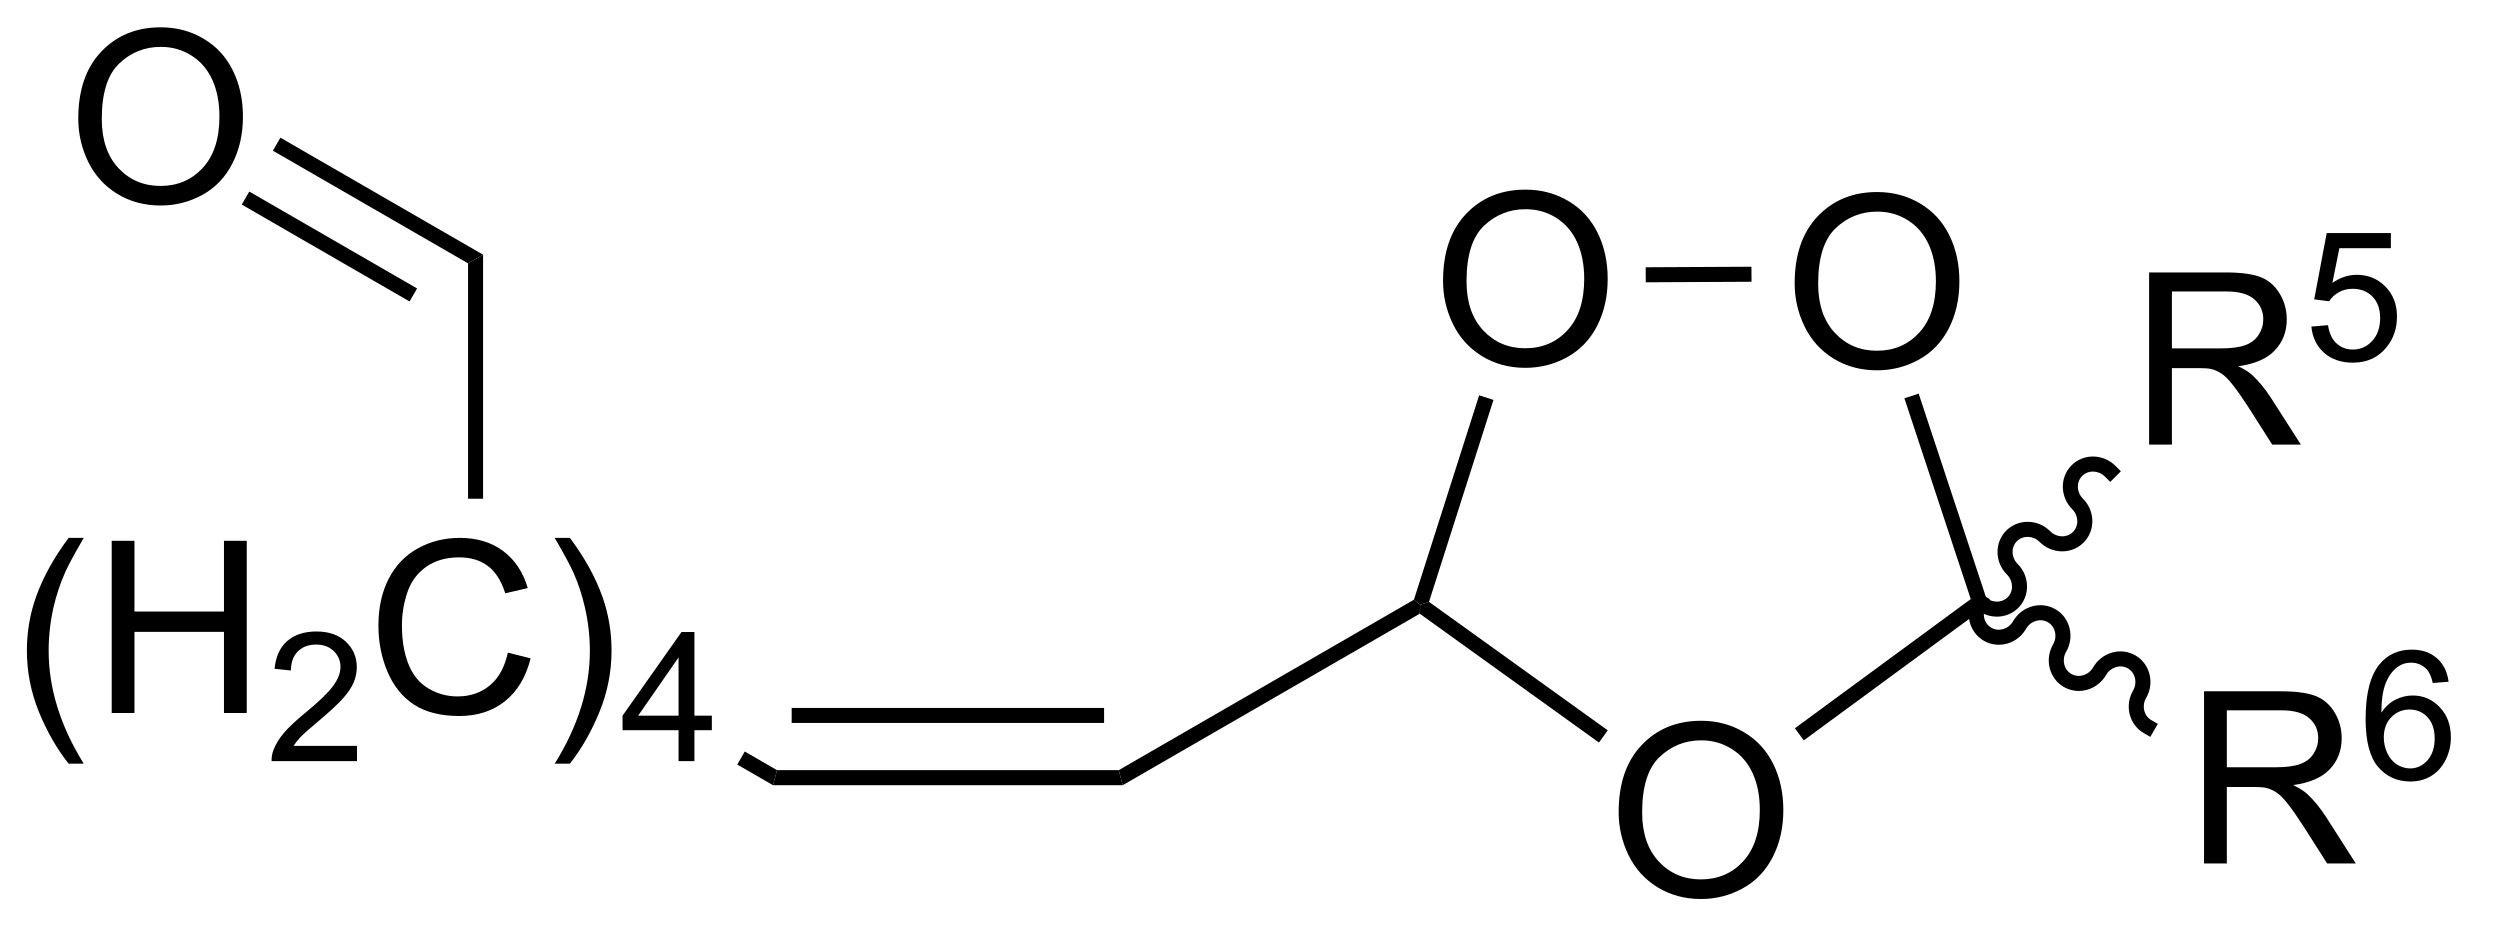 <?xml version="1.0" encoding="UTF-8"?>
<!DOCTYPE svg PUBLIC '-//W3C//DTD SVG 1.0//EN'
          'http://www.w3.org/TR/2001/REC-SVG-20010904/DTD/svg10.dtd'>
<svg stroke-dasharray="none" shape-rendering="auto" xmlns="http://www.w3.org/2000/svg" font-family="'Dialog'" text-rendering="auto" width="114" fill-opacity="1" color-interpolation="auto" color-rendering="auto" preserveAspectRatio="xMidYMid meet" font-size="12px" viewBox="0 0 114 43" fill="black" xmlns:xlink="http://www.w3.org/1999/xlink" stroke="black" image-rendering="auto" stroke-miterlimit="10" stroke-linecap="square" stroke-linejoin="miter" font-style="normal" stroke-width="1" height="43" stroke-dashoffset="0" font-weight="normal" stroke-opacity="1"
><!--Generated by the Batik Graphics2D SVG Generator--><defs id="genericDefs"
  /><g
  ><defs id="defs1"
    ><clipPath clipPathUnits="userSpaceOnUse" id="clipPath1"
      ><path d="M1.78 0.668 L86.708 0.668 L86.708 32.489 L1.78 32.489 L1.78 0.668 Z"
      /></clipPath
      ><clipPath clipPathUnits="userSpaceOnUse" id="clipPath2"
      ><path d="M229.225 187.867 L229.225 218.804 L311.792 218.804 L311.792 187.867 Z"
      /></clipPath
    ></defs
    ><g transform="scale(1.333,1.333) translate(-1.78,-0.668) matrix(1.029,0,0,1.029,-234.001,-192.572)"
    ><path d="M288.799 197.217 Q288.799 195.79 289.564 194.986 Q290.33 194.178 291.541 194.178 Q292.332 194.178 292.968 194.559 Q293.606 194.936 293.939 195.613 Q294.275 196.29 294.275 197.15 Q294.275 198.022 293.924 198.709 Q293.572 199.397 292.926 199.751 Q292.283 200.105 291.536 200.105 Q290.728 200.105 290.09 199.715 Q289.455 199.321 289.127 198.647 Q288.799 197.97 288.799 197.217 ZM289.58 197.228 Q289.58 198.264 290.135 198.861 Q290.692 199.454 291.533 199.454 Q292.387 199.454 292.939 198.853 Q293.494 198.251 293.494 197.147 Q293.494 196.446 293.257 195.926 Q293.02 195.405 292.564 195.118 Q292.111 194.829 291.543 194.829 Q290.739 194.829 290.158 195.384 Q289.58 195.936 289.58 197.228 Z" stroke="none" clip-path="url(#clipPath2)"
    /></g
    ><g transform="matrix(1.371,0,0,1.371,-314.374,-257.653)"
    ><path d="M277.299 197.277 Q277.299 195.85 278.065 195.045 Q278.83 194.238 280.041 194.238 Q280.833 194.238 281.468 194.618 Q282.106 194.995 282.44 195.673 Q282.775 196.35 282.775 197.209 Q282.775 198.081 282.424 198.769 Q282.072 199.456 281.426 199.811 Q280.783 200.165 280.036 200.165 Q279.228 200.165 278.591 199.774 Q277.955 199.381 277.627 198.706 Q277.299 198.029 277.299 197.277 ZM278.08 197.287 Q278.08 198.324 278.635 198.92 Q279.192 199.514 280.033 199.514 Q280.887 199.514 281.44 198.912 Q281.994 198.311 281.994 197.206 Q281.994 196.506 281.757 195.985 Q281.52 195.464 281.065 195.178 Q280.611 194.889 280.044 194.889 Q279.239 194.889 278.658 195.443 Q278.08 195.995 278.08 197.287 Z" stroke="none" clip-path="url(#clipPath2)"
    /></g
    ><g transform="matrix(1.371,0,0,1.371,-314.374,-257.653)"
    ><path d="M283.14 214.943 Q283.14 213.516 283.906 212.712 Q284.671 211.904 285.882 211.904 Q286.674 211.904 287.309 212.285 Q287.947 212.662 288.281 213.339 Q288.617 214.016 288.617 214.876 Q288.617 215.748 288.265 216.436 Q287.913 217.123 287.268 217.477 Q286.624 217.832 285.877 217.832 Q285.07 217.832 284.432 217.441 Q283.796 217.048 283.468 216.373 Q283.14 215.696 283.14 214.943 ZM283.921 214.954 Q283.921 215.99 284.476 216.587 Q285.033 217.18 285.874 217.18 Q286.729 217.18 287.281 216.579 Q287.835 215.977 287.835 214.873 Q287.835 214.173 287.598 213.652 Q287.361 213.131 286.906 212.845 Q286.452 212.555 285.885 212.555 Q285.08 212.555 284.499 213.11 Q283.921 213.662 283.921 214.954 Z" stroke="none" clip-path="url(#clipPath2)"
    /></g
    ><g transform="matrix(1.371,0,0,1.371,-314.374,-257.653)"
    ><path d="M287.556 196.802 L287.559 197.302 L284.042 197.32 L284.039 196.82 Z" stroke="none" clip-path="url(#clipPath2)"
    /></g
    ><g transform="matrix(1.371,0,0,1.371,-314.374,-257.653)"
    ><path d="M278.5 201.079 L278.976 201.232 L276.832 207.949 L276.539 208.046 L276.33 207.878 Z" stroke="none" clip-path="url(#clipPath2)"
    /></g
    ><g transform="matrix(1.371,0,0,1.371,-314.374,-257.653)"
    ><path d="M276.524 208.343 L276.539 208.046 L276.832 207.949 L282.777 212.222 L282.485 212.628 Z" stroke="none" clip-path="url(#clipPath2)"
    /></g
    ><g transform="matrix(1.371,0,0,1.371,-314.374,-257.653)"
    ><path d="M289.297 212.556 L289.001 212.153 L294.851 207.856 L295.44 208.044 Z" stroke="none" clip-path="url(#clipPath2)"
    /></g
    ><g transform="matrix(1.371,0,0,1.371,-314.374,-257.653)"
    ><path d="M295.44 208.044 L294.851 207.856 L292.644 201.179 L293.118 201.022 Z" stroke="none" clip-path="url(#clipPath2)"
    /></g
    ><g transform="matrix(1.371,0,0,1.371,-314.374,-257.653)"
    ><path d="M300.783 202.718 L300.783 196.992 L303.322 196.992 Q304.087 196.992 304.486 197.145 Q304.884 197.299 305.121 197.69 Q305.361 198.08 305.361 198.554 Q305.361 199.164 304.965 199.583 Q304.572 200 303.746 200.112 Q304.048 200.257 304.205 200.398 Q304.535 200.703 304.832 201.158 L305.83 202.718 L304.877 202.718 L304.119 201.526 Q303.785 201.01 303.569 200.737 Q303.356 200.463 303.186 200.354 Q303.017 200.244 302.84 200.203 Q302.712 200.174 302.418 200.174 L301.541 200.174 L301.541 202.718 L300.783 202.718 ZM301.541 199.518 L303.168 199.518 Q303.689 199.518 303.981 199.411 Q304.275 199.304 304.426 199.067 Q304.58 198.83 304.58 198.554 Q304.58 198.148 304.283 197.888 Q303.988 197.625 303.353 197.625 L301.541 197.625 L301.541 199.518 Z" stroke="none" clip-path="url(#clipPath2)"
    /></g
    ><g transform="matrix(1.371,0,0,1.371,-314.374,-257.653)"
    ><path d="M306.18 198.793 L306.733 198.746 Q306.795 199.151 307.018 199.354 Q307.242 199.557 307.559 199.557 Q307.94 199.557 308.203 199.27 Q308.467 198.983 308.467 198.508 Q308.467 198.057 308.213 197.797 Q307.961 197.536 307.551 197.536 Q307.295 197.536 307.09 197.653 Q306.885 197.768 306.768 197.952 L306.274 197.887 L306.69 195.682 L308.824 195.682 L308.824 196.186 L307.111 196.186 L306.879 197.34 Q307.266 197.071 307.692 197.071 Q308.254 197.071 308.641 197.461 Q309.027 197.85 309.027 198.461 Q309.027 199.045 308.688 199.469 Q308.274 199.993 307.559 199.993 Q306.973 199.993 306.602 199.664 Q306.233 199.334 306.18 198.793 Z" stroke="none" clip-path="url(#clipPath2)"
    /></g
    ><g transform="matrix(1.371,0,0,1.371,-314.374,-257.653)"
    ><path d="M294.969 208.127 C295.379 208.537 296.034 208.547 296.431 208.149 C296.829 207.752 296.819 207.097 296.409 206.687 C296.194 206.472 296.184 206.134 296.386 205.932 C296.588 205.73 296.926 205.74 297.141 205.955 C297.551 206.365 298.206 206.375 298.603 205.977 C299.001 205.58 298.991 204.925 298.581 204.515 C298.366 204.3 298.356 203.962 298.558 203.76 C298.76 203.558 299.099 203.568 299.313 203.782 L299.49 203.959 L299.844 203.606 L299.667 203.429 C299.257 203.019 298.602 203.009 298.205 203.406 C297.807 203.804 297.817 204.458 298.227 204.869 C298.442 205.083 298.452 205.421 298.25 205.624 C298.048 205.826 297.709 205.816 297.495 205.601 C297.085 205.191 296.43 205.181 296.032 205.578 C295.635 205.976 295.645 206.631 296.055 207.041 C296.27 207.256 296.28 207.594 296.078 207.796 C295.875 207.998 295.537 207.988 295.322 207.773 L295.146 207.596 L294.792 207.95 L294.969 208.127 Z" stroke="none" clip-path="url(#clipPath2)"
    /></g
    ><g transform="matrix(1.371,0,0,1.371,-314.374,-257.653)"
    ><path d="M302.61 216.65 L302.61 210.923 L305.149 210.923 Q305.915 210.923 306.313 211.077 Q306.712 211.231 306.949 211.621 Q307.188 212.012 307.188 212.486 Q307.188 213.095 306.793 213.515 Q306.399 213.931 305.574 214.043 Q305.876 214.189 306.032 214.33 Q306.363 214.635 306.66 215.09 L307.657 216.65 L306.704 216.65 L305.946 215.457 Q305.613 214.942 305.397 214.668 Q305.183 214.395 305.014 214.286 Q304.845 214.176 304.668 214.135 Q304.54 214.106 304.246 214.106 L303.368 214.106 L303.368 216.65 L302.61 216.65 ZM303.368 213.45 L304.996 213.45 Q305.517 213.45 305.808 213.343 Q306.102 213.236 306.253 212.999 Q306.407 212.762 306.407 212.486 Q306.407 212.08 306.11 211.819 Q305.816 211.556 305.18 211.556 L303.368 211.556 L303.368 213.45 Z" stroke="none" clip-path="url(#clipPath2)"
    /></g
    ><g transform="matrix(1.371,0,0,1.371,-314.374,-257.653)"
    ><path d="M310.744 210.606 L310.218 210.647 Q310.148 210.336 310.019 210.196 Q309.806 209.971 309.492 209.971 Q309.24 209.971 309.05 210.112 Q308.8 210.293 308.656 210.643 Q308.513 210.991 308.507 211.635 Q308.699 211.344 308.974 211.204 Q309.25 211.063 309.55 211.063 Q310.078 211.063 310.449 211.452 Q310.82 211.84 310.82 212.456 Q310.82 212.86 310.644 213.208 Q310.47 213.553 310.166 213.739 Q309.861 213.924 309.474 213.924 Q308.816 213.924 308.4 213.44 Q307.984 212.954 307.984 211.84 Q307.984 210.594 308.443 210.03 Q308.845 209.538 309.525 209.538 Q310.031 209.538 310.355 209.823 Q310.679 210.106 310.744 210.606 ZM308.589 212.458 Q308.589 212.731 308.705 212.981 Q308.822 213.229 309.029 213.36 Q309.238 213.489 309.466 213.489 Q309.8 213.489 310.041 213.219 Q310.281 212.95 310.281 212.487 Q310.281 212.042 310.043 211.786 Q309.806 211.53 309.445 211.53 Q309.087 211.53 308.837 211.786 Q308.589 212.042 308.589 212.458 Z" stroke="none" clip-path="url(#clipPath2)"
    /></g
    ><g transform="matrix(1.371,0,0,1.371,-314.374,-257.653)"
    ><path d="M294.929 207.825 C294.639 208.327 294.799 208.962 295.286 209.243 C295.773 209.524 296.403 209.345 296.692 208.843 C296.844 208.58 297.168 208.483 297.416 208.626 C297.664 208.769 297.741 209.098 297.59 209.361 C297.3 209.863 297.459 210.498 297.946 210.779 C298.433 211.06 299.063 210.881 299.353 210.379 C299.505 210.116 299.829 210.019 300.077 210.162 C300.324 210.305 300.402 210.634 300.25 210.897 C299.96 211.399 300.12 212.034 300.607 212.315 L300.823 212.44 L301.073 212.007 L300.856 211.882 C300.609 211.739 300.531 211.41 300.683 211.147 C300.973 210.645 300.813 210.01 300.326 209.729 C299.839 209.448 299.21 209.627 298.92 210.129 C298.768 210.392 298.444 210.489 298.196 210.346 C297.948 210.203 297.871 209.874 298.023 209.611 C298.313 209.109 298.153 208.474 297.666 208.193 C297.179 207.912 296.549 208.091 296.259 208.593 C296.107 208.856 295.783 208.953 295.536 208.81 C295.288 208.667 295.21 208.338 295.362 208.075 L295.487 207.858 L295.054 207.609 L294.929 207.825 Z" stroke="none" clip-path="url(#clipPath2)"
    /></g
    ><g transform="matrix(1.371,0,0,1.371,-314.374,-257.653)"
    ><path d="M276.33 207.878 L276.539 208.046 L276.524 208.343 L266.646 214.046 L266.512 213.546 Z" stroke="none" clip-path="url(#clipPath2)"
    /></g
    ><g transform="matrix(1.371,0,0,1.371,-314.374,-257.653)"
    ><path d="M266.512 213.546 L266.646 214.046 L255.012 214.046 L255.146 213.546 ZM266.025 211.476 L255.634 211.476 L255.634 211.976 L266.025 211.976 Z" stroke="none" clip-path="url(#clipPath2)"
    /></g
    ><g transform="matrix(1.371,0,0,1.371,-314.374,-257.653)"
    ><path d="M231.585 213.331 Q231.002 212.597 230.598 211.612 Q230.197 210.625 230.197 209.571 Q230.197 208.641 230.499 207.789 Q230.851 206.802 231.585 205.821 L232.088 205.821 Q231.616 206.633 231.463 206.982 Q231.226 207.521 231.088 208.107 Q230.921 208.836 230.921 209.576 Q230.921 211.453 232.088 213.331 L231.585 213.331 ZM233.018 211.646 L233.018 205.919 L233.775 205.919 L233.775 208.271 L236.752 208.271 L236.752 205.919 L237.51 205.919 L237.51 211.646 L236.752 211.646 L236.752 208.946 L233.775 208.946 L233.775 211.646 L233.018 211.646 Z" stroke="none" clip-path="url(#clipPath2)"
    /></g
    ><g transform="matrix(1.371,0,0,1.371,-314.374,-257.653)"
    ><path d="M241.176 212.738 L241.176 213.246 L238.336 213.246 Q238.33 213.055 238.398 212.879 Q238.506 212.59 238.744 212.309 Q238.984 212.027 239.435 211.658 Q240.135 211.084 240.381 210.748 Q240.627 210.412 240.627 210.113 Q240.627 209.801 240.402 209.586 Q240.18 209.369 239.818 209.369 Q239.437 209.369 239.209 209.598 Q238.98 209.826 238.978 210.231 L238.435 210.176 Q238.492 209.568 238.855 209.252 Q239.219 208.934 239.83 208.934 Q240.449 208.934 240.809 209.277 Q241.17 209.619 241.17 210.125 Q241.17 210.383 241.064 210.633 Q240.959 210.881 240.713 211.156 Q240.469 211.432 239.9 211.912 Q239.426 212.31 239.291 212.453 Q239.156 212.596 239.068 212.738 L241.176 212.738 Z" stroke="none" clip-path="url(#clipPath2)"
    /></g
    ><g transform="matrix(1.371,0,0,1.371,-314.374,-257.653)"
    ><path d="M246.194 209.638 L246.952 209.828 Q246.715 210.763 246.095 211.256 Q245.476 211.745 244.582 211.745 Q243.655 211.745 243.074 211.368 Q242.496 210.99 242.192 210.276 Q241.889 209.56 241.889 208.74 Q241.889 207.844 242.231 207.18 Q242.574 206.513 243.205 206.167 Q243.835 205.821 244.593 205.821 Q245.452 205.821 246.038 206.258 Q246.624 206.696 246.856 207.49 L246.108 207.664 Q245.91 207.039 245.53 206.756 Q245.153 206.469 244.577 206.469 Q243.918 206.469 243.473 206.787 Q243.03 207.102 242.851 207.636 Q242.671 208.169 242.671 208.735 Q242.671 209.466 242.884 210.011 Q243.098 210.555 243.546 210.826 Q243.996 211.094 244.52 211.094 Q245.155 211.094 245.595 210.727 Q246.038 210.36 246.194 209.638 ZM248.258 213.331 L247.753 213.331 Q248.922 211.453 248.922 209.576 Q248.922 208.841 248.753 208.118 Q248.62 207.531 248.383 206.993 Q248.229 206.641 247.753 205.821 L248.258 205.821 Q248.992 206.802 249.344 207.789 Q249.643 208.641 249.643 209.571 Q249.643 210.625 249.24 211.612 Q248.836 212.597 248.258 213.331 Z" stroke="none" clip-path="url(#clipPath2)"
    /></g
    ><g transform="matrix(1.371,0,0,1.371,-314.374,-257.653)"
    ><path d="M251.872 213.246 L251.872 212.217 L250.009 212.217 L250.009 211.734 L251.97 208.951 L252.399 208.951 L252.399 211.734 L252.979 211.734 L252.979 212.217 L252.399 212.217 L252.399 213.246 L251.872 213.246 ZM251.872 211.734 L251.872 209.797 L250.528 211.734 L251.872 211.734 Z" stroke="none" clip-path="url(#clipPath2)"
    /></g
    ><g transform="matrix(1.371,0,0,1.371,-314.374,-257.653)"
    ><path d="M255.146 213.546 L255.012 214.046 L253.824 213.36 L254.074 212.927 Z" stroke="none" clip-path="url(#clipPath2)"
    /></g
    ><g transform="matrix(1.371,0,0,1.371,-314.374,-257.653)"
    ><path d="M245.37 204.518 L244.87 204.518 L244.87 196.69 L245.37 196.402 Z" stroke="none" clip-path="url(#clipPath2)"
    /></g
    ><g transform="matrix(1.371,0,0,1.371,-314.374,-257.653)"
    ><path d="M231.906 191.878 Q231.906 190.451 232.672 189.647 Q233.438 188.839 234.648 188.839 Q235.44 188.839 236.076 189.22 Q236.714 189.597 237.047 190.274 Q237.383 190.951 237.383 191.811 Q237.383 192.683 237.031 193.37 Q236.68 194.058 236.034 194.412 Q235.391 194.766 234.643 194.766 Q233.836 194.766 233.198 194.376 Q232.562 193.982 232.234 193.308 Q231.906 192.631 231.906 191.878 ZM232.688 191.889 Q232.688 192.925 233.242 193.522 Q233.799 194.115 234.641 194.115 Q235.495 194.115 236.047 193.514 Q236.601 192.912 236.601 191.808 Q236.601 191.107 236.365 190.587 Q236.128 190.066 235.672 189.779 Q235.219 189.49 234.651 189.49 Q233.846 189.49 233.266 190.045 Q232.688 190.597 232.688 191.889 Z" stroke="none" clip-path="url(#clipPath2)"
    /></g
    ><g transform="matrix(1.371,0,0,1.371,-314.374,-257.653)"
    ><path d="M245.37 196.402 L244.87 196.69 L238.379 192.943 L238.629 192.51 ZM243.175 197.525 L237.594 194.302 L237.344 194.735 L242.925 197.958 Z" stroke="none" clip-path="url(#clipPath2)"
    /></g
  ></g
></svg
>

